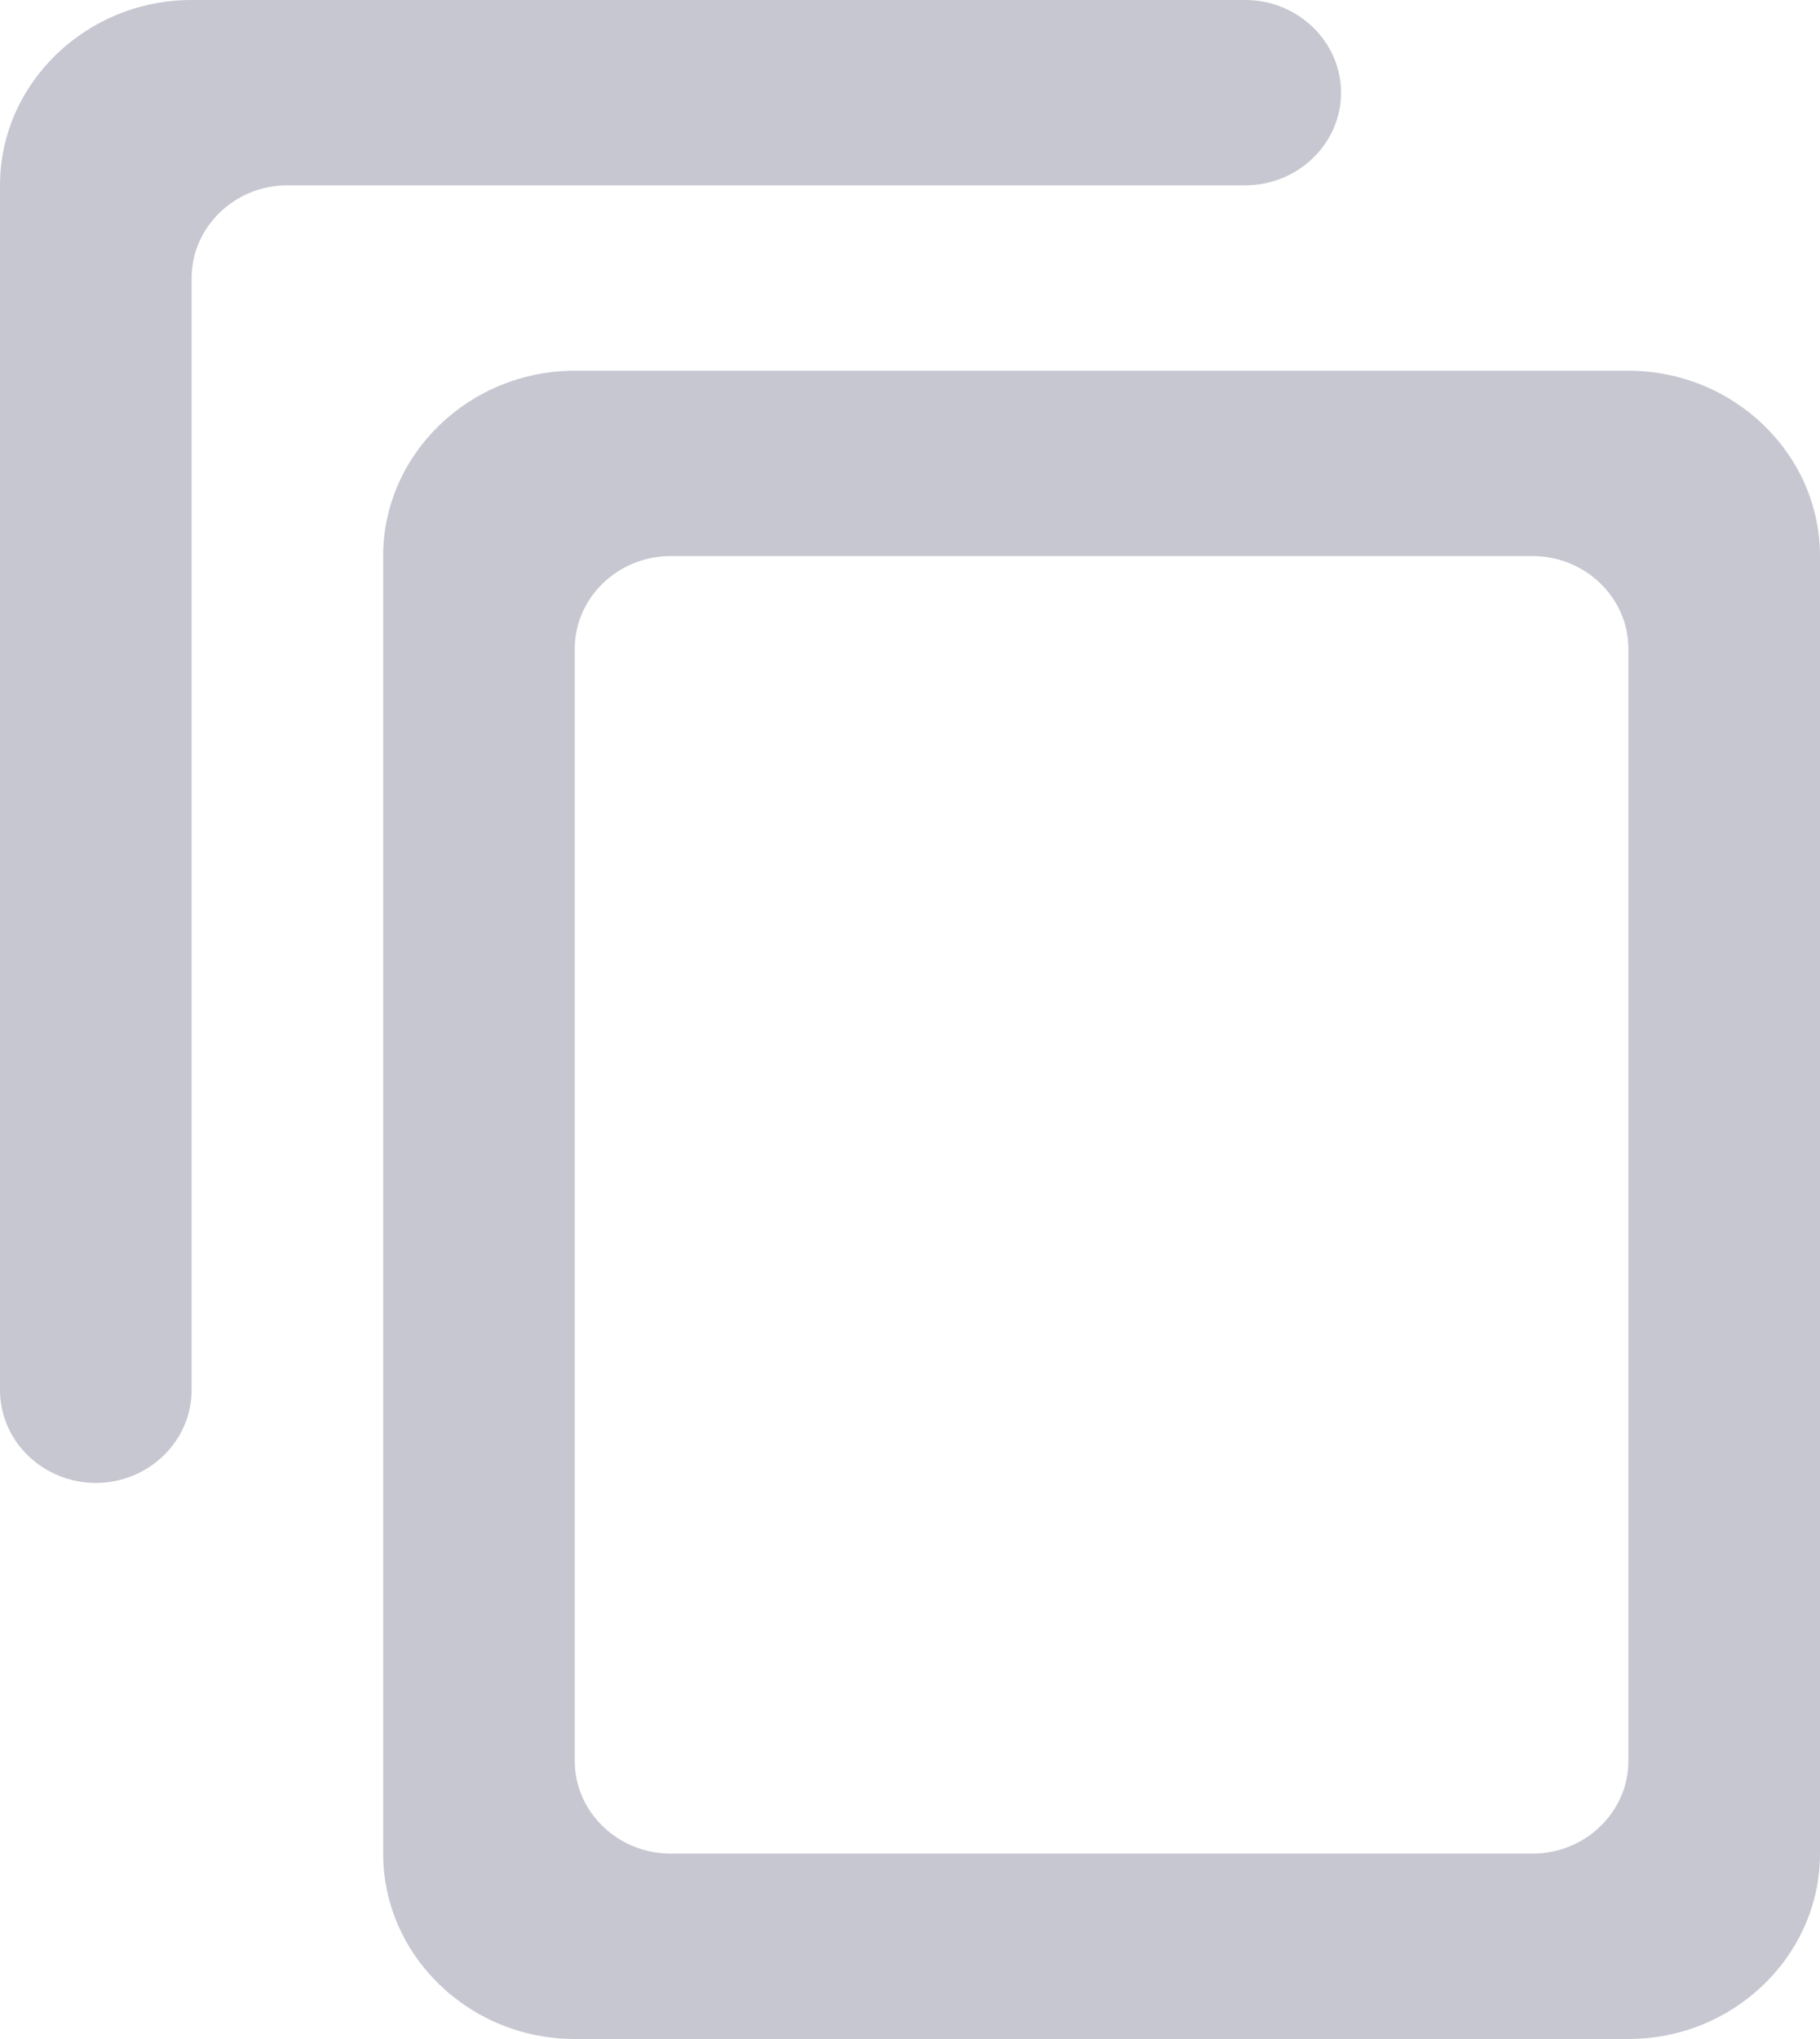 <svg width="25" height="28" viewBox="0 0 25 28" fill="none" xmlns="http://www.w3.org/2000/svg">
<path d="M17.105 0H2.632C1.184 0 0 1.145 0 2.545V19.091C0 19.791 0.592 20.364 1.316 20.364C2.039 20.364 2.632 19.791 2.632 19.091V3.818C2.632 3.118 3.224 2.545 3.947 2.545H17.105C17.829 2.545 18.421 1.973 18.421 1.273C18.421 0.573 17.829 0 17.105 0ZM22.368 5.091H7.895C6.447 5.091 5.263 6.236 5.263 7.636V25.454C5.263 26.855 6.447 28 7.895 28H22.368C23.816 28 25 26.855 25 25.454V7.636C25 6.236 23.816 5.091 22.368 5.091ZM21.053 25.454H9.211C8.487 25.454 7.895 24.882 7.895 24.182V8.909C7.895 8.209 8.487 7.636 9.211 7.636H21.053C21.776 7.636 22.368 8.209 22.368 8.909V24.182C22.368 24.882 21.776 25.454 21.053 25.454Z" fill="#C7C7D2"/>
</svg>
